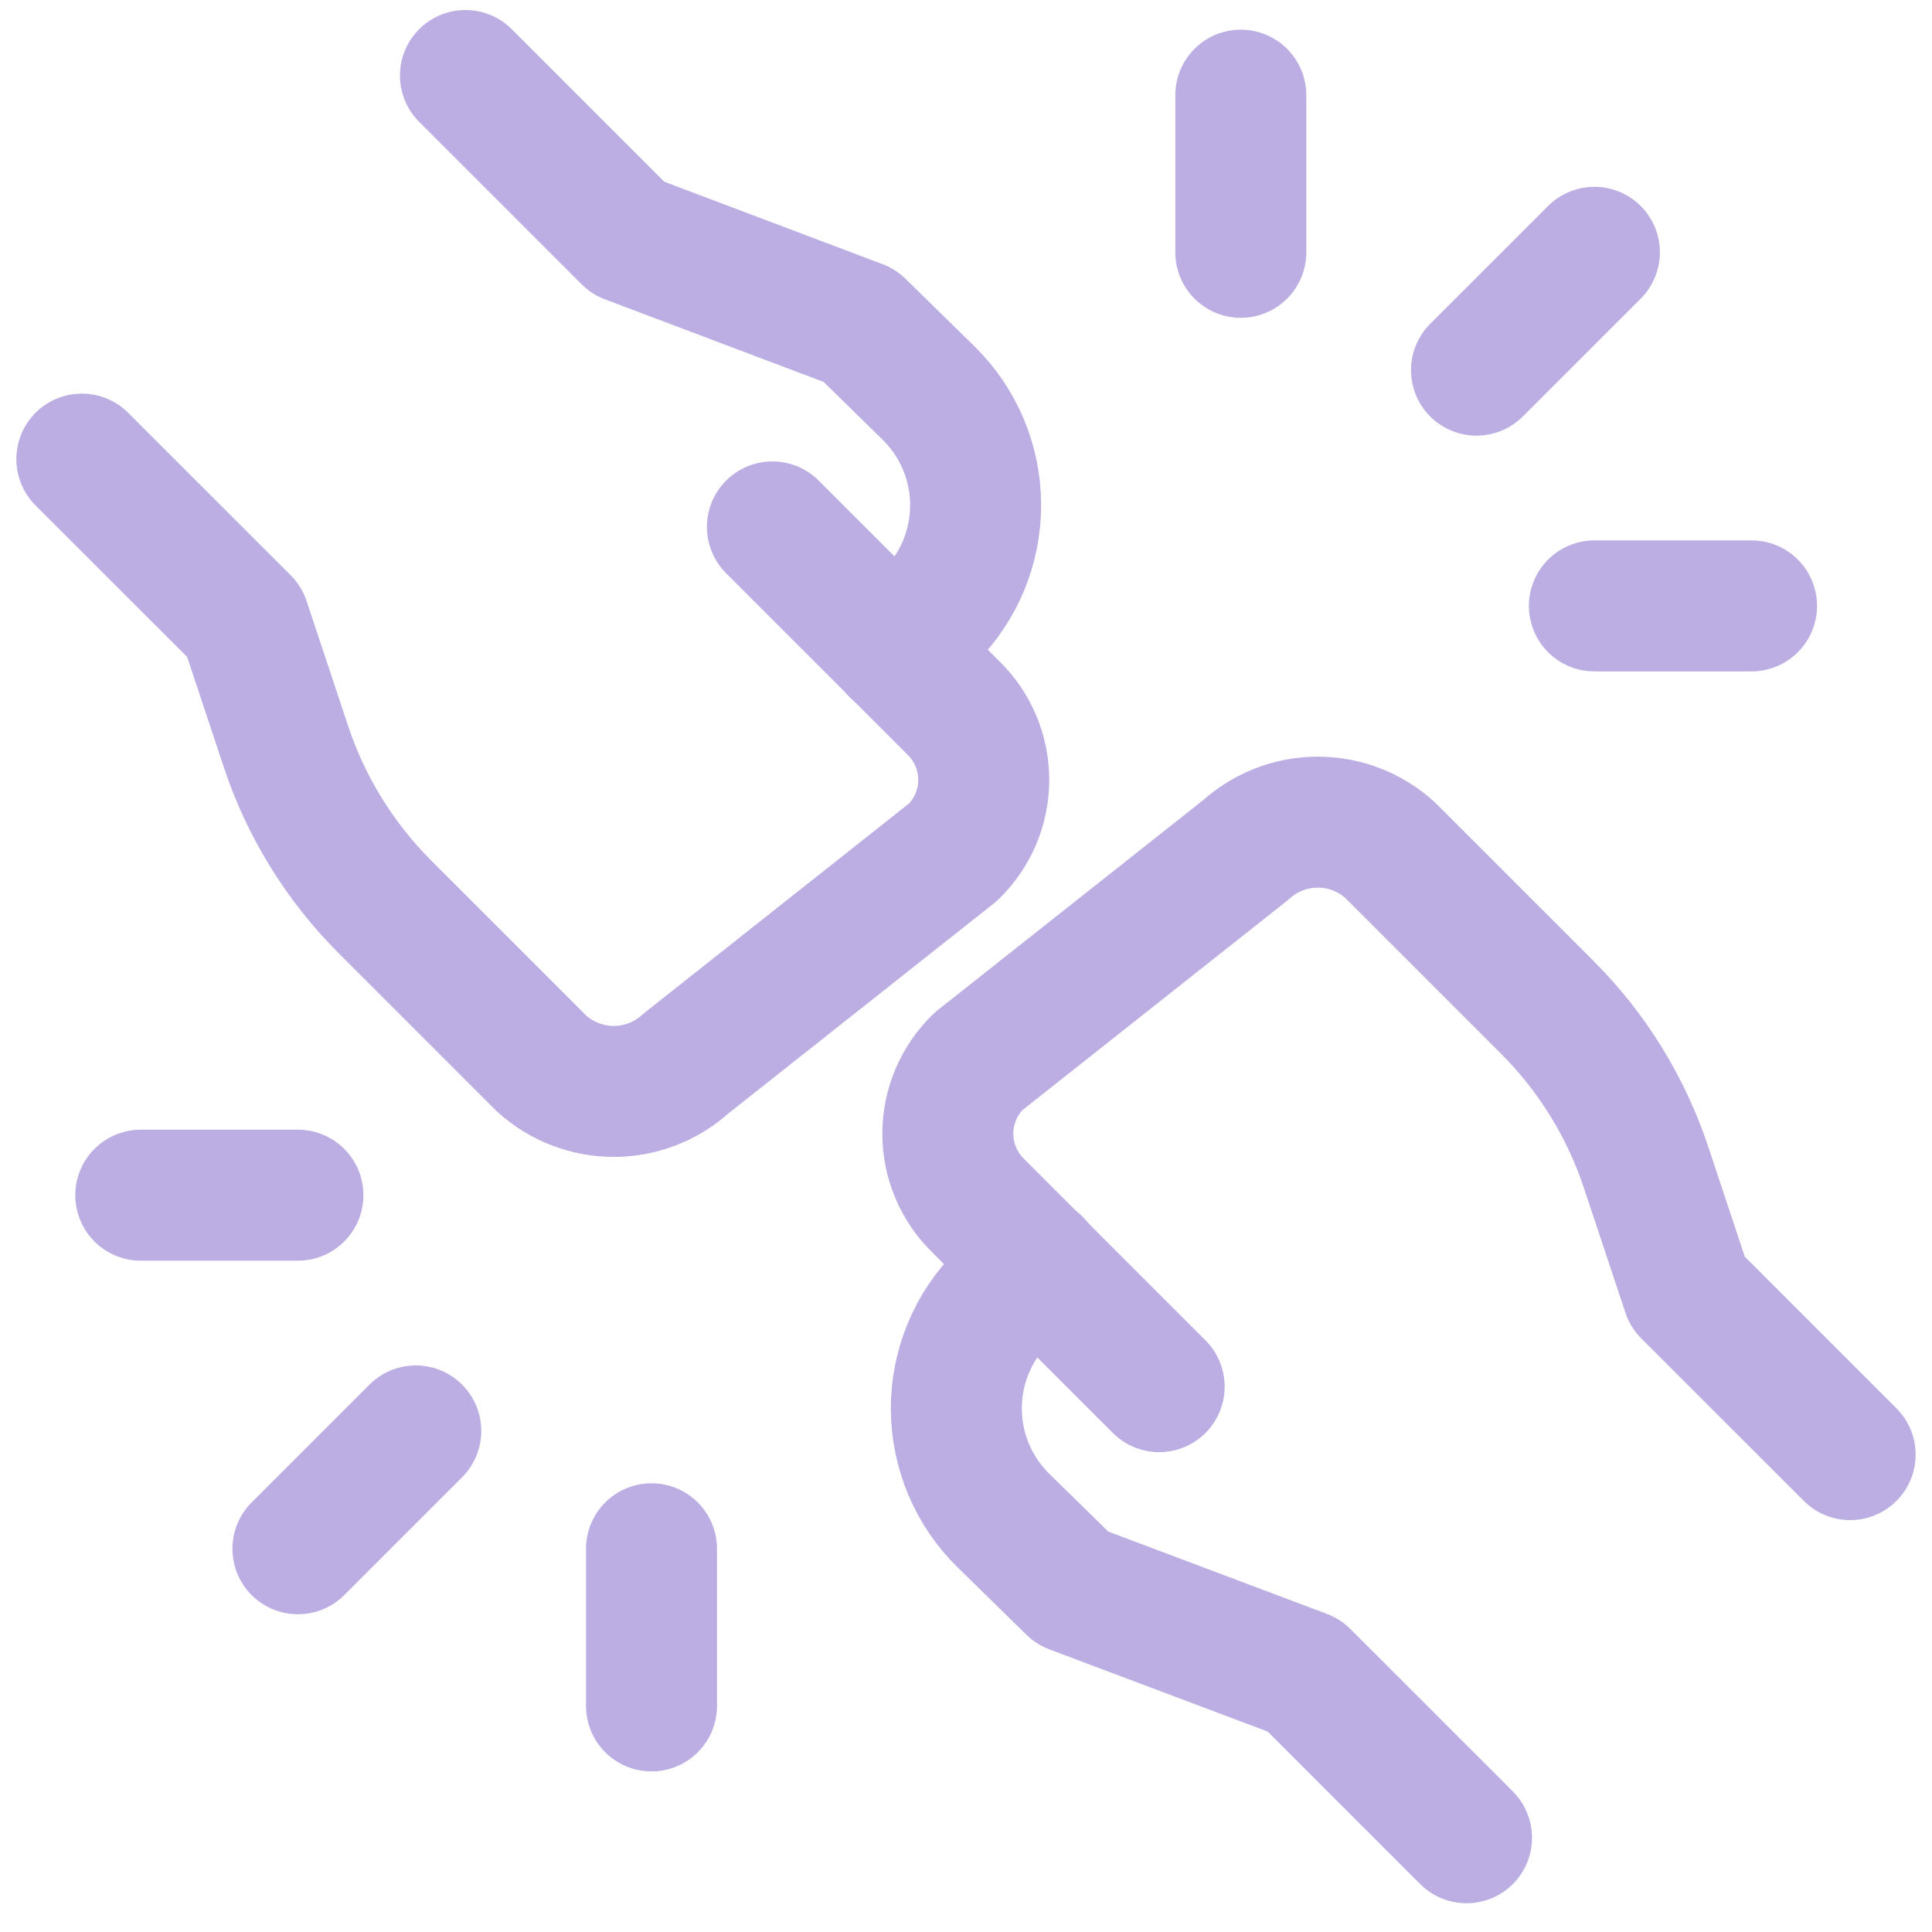 <?xml version="1.0" encoding="UTF-8"?> <svg xmlns="http://www.w3.org/2000/svg" width="59" height="59" viewBox="0 0 59 59" fill="none"><path d="M35.399 42.346L29.88 36.827C29.584 36.541 29.349 36.198 29.189 35.819C29.028 35.44 28.945 35.032 28.945 34.621C28.945 34.209 29.028 33.802 29.189 33.422C29.349 33.044 29.584 32.701 29.88 32.414L38.038 25.96C38.642 25.411 39.428 25.107 40.243 25.107C41.059 25.107 41.845 25.411 42.449 25.96L47.248 30.759C48.62 32.13 49.653 33.801 50.266 35.642L51.536 39.459L56.5 44.421" stroke="#BCAEE3" stroke-width="4" stroke-linecap="round" stroke-linejoin="round"></path><path d="M31.653 38.577L30.612 39.615C30.163 40.064 29.808 40.597 29.566 41.184C29.325 41.77 29.202 42.399 29.205 43.033C29.208 43.668 29.337 44.295 29.584 44.88C29.832 45.464 30.192 45.993 30.645 46.437L32.747 48.496L39.823 51.16L44.785 56.122M23.588 16.091L29.107 21.61C29.403 21.896 29.638 22.239 29.799 22.618C29.959 22.997 30.042 23.404 30.042 23.816C30.042 24.228 29.959 24.635 29.799 25.014C29.638 25.393 29.403 25.736 29.107 26.022L20.949 32.477C20.345 33.026 19.559 33.33 18.744 33.33C17.928 33.33 17.142 33.026 16.538 32.477L11.739 27.678C10.373 26.307 9.343 24.637 8.733 22.8L7.464 18.982L2.499 14.02" stroke="#BCAEE3" stroke-width="4" stroke-linecap="round" stroke-linejoin="round"></path><path d="M27.346 19.861L28.387 18.822C28.836 18.373 29.192 17.84 29.433 17.254C29.674 16.667 29.797 16.038 29.794 15.404C29.791 14.77 29.662 14.142 29.415 13.558C29.168 12.974 28.807 12.444 28.354 12L26.252 9.941L19.176 7.268L14.214 2.306M45.09 11.304L48.69 7.705M37.892 7.705V2.906M48.69 18.503H53.489M12.697 43.698L9.098 47.297M19.896 47.297V52.096M9.098 36.499H4.299" stroke="#BCAEE3" stroke-width="4" stroke-linecap="round" stroke-linejoin="round"></path></svg> 